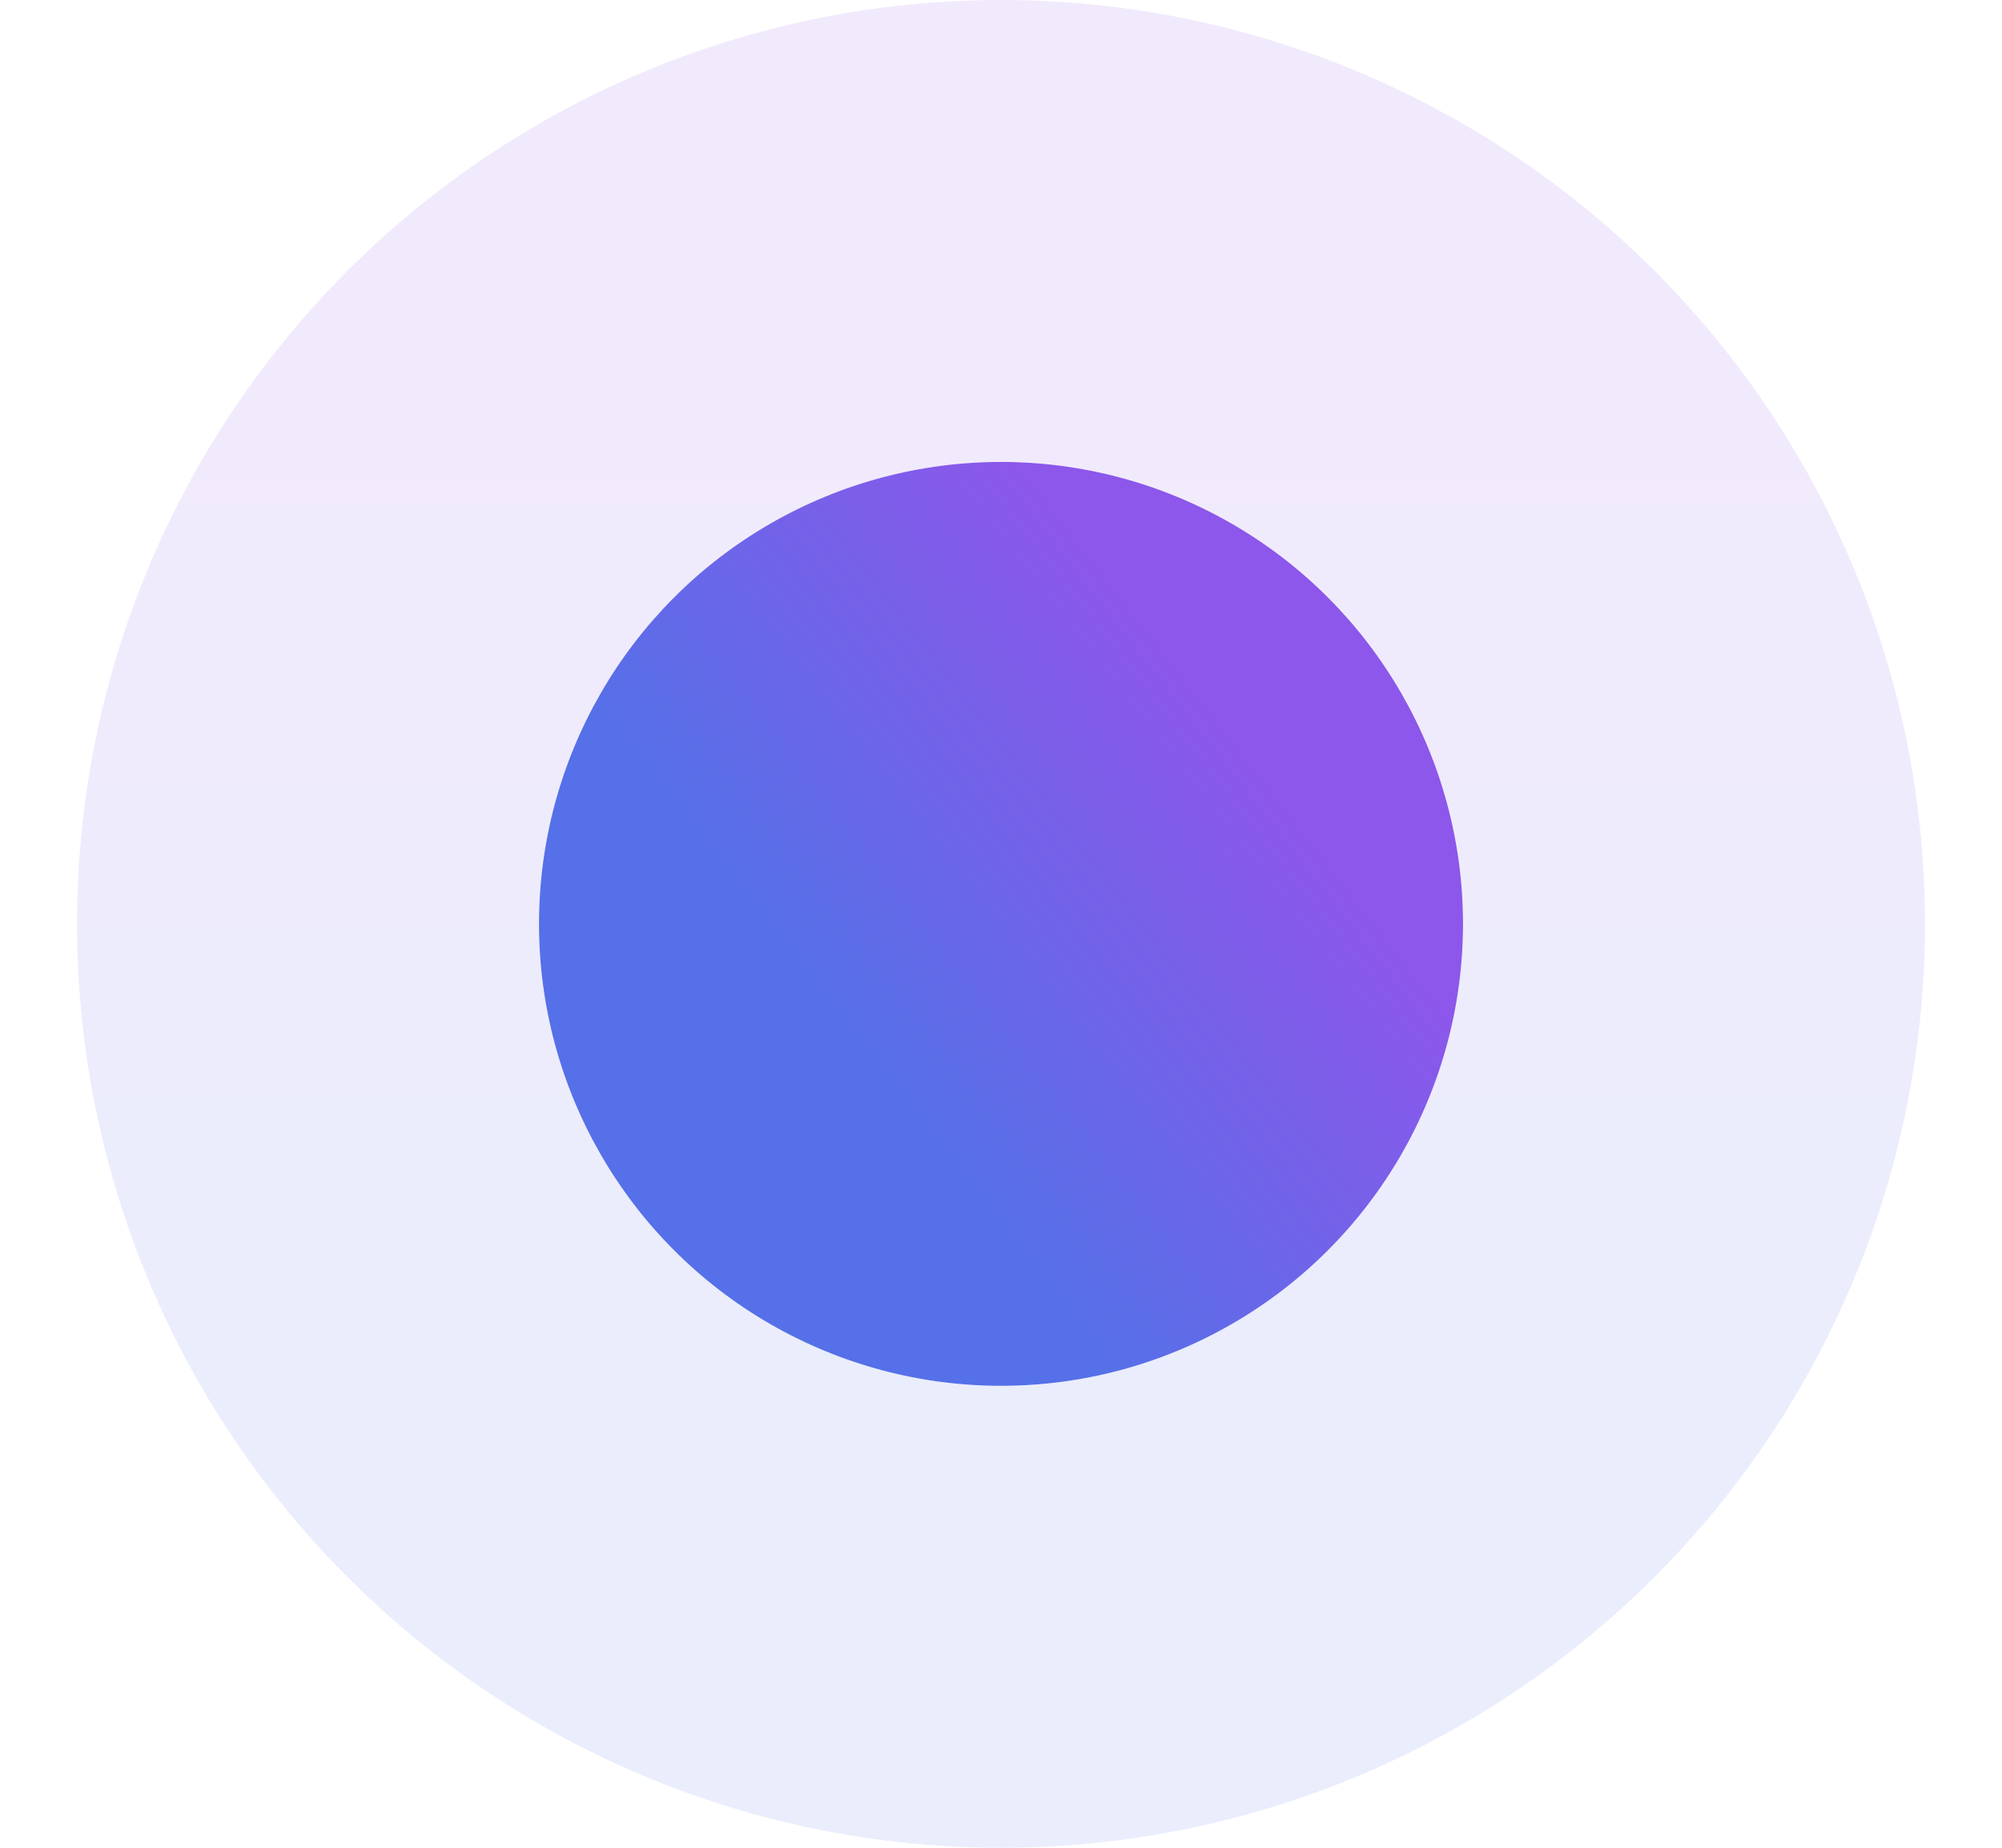 <svg width="13" height="12" viewBox="0 0 13 12" fill="none" xmlns="http://www.w3.org/2000/svg">
<circle cx="6.5" cy="6" r="3" fill="url(#paint0_linear_515_1233)"/>
<circle cx="6.5" cy="6" r="4.5" stroke="url(#paint1_linear_515_1233)" stroke-opacity="0.12" stroke-width="3"/>
<defs>
<linearGradient id="paint0_linear_515_1233" x1="6.438" y1="2.786" x2="3.906" y2="4.755" gradientUnits="userSpaceOnUse">
<stop stop-color="#8C57EA"/>
<stop offset="1" stop-color="#5570E8"/>
</linearGradient>
<linearGradient id="paint1_linear_515_1233" x1="6.5" y1="3" x2="6.5" y2="9" gradientUnits="userSpaceOnUse">
<stop stop-color="#8C57EA"/>
<stop offset="1" stop-color="#5570E8"/>
</linearGradient>
</defs>
</svg>
